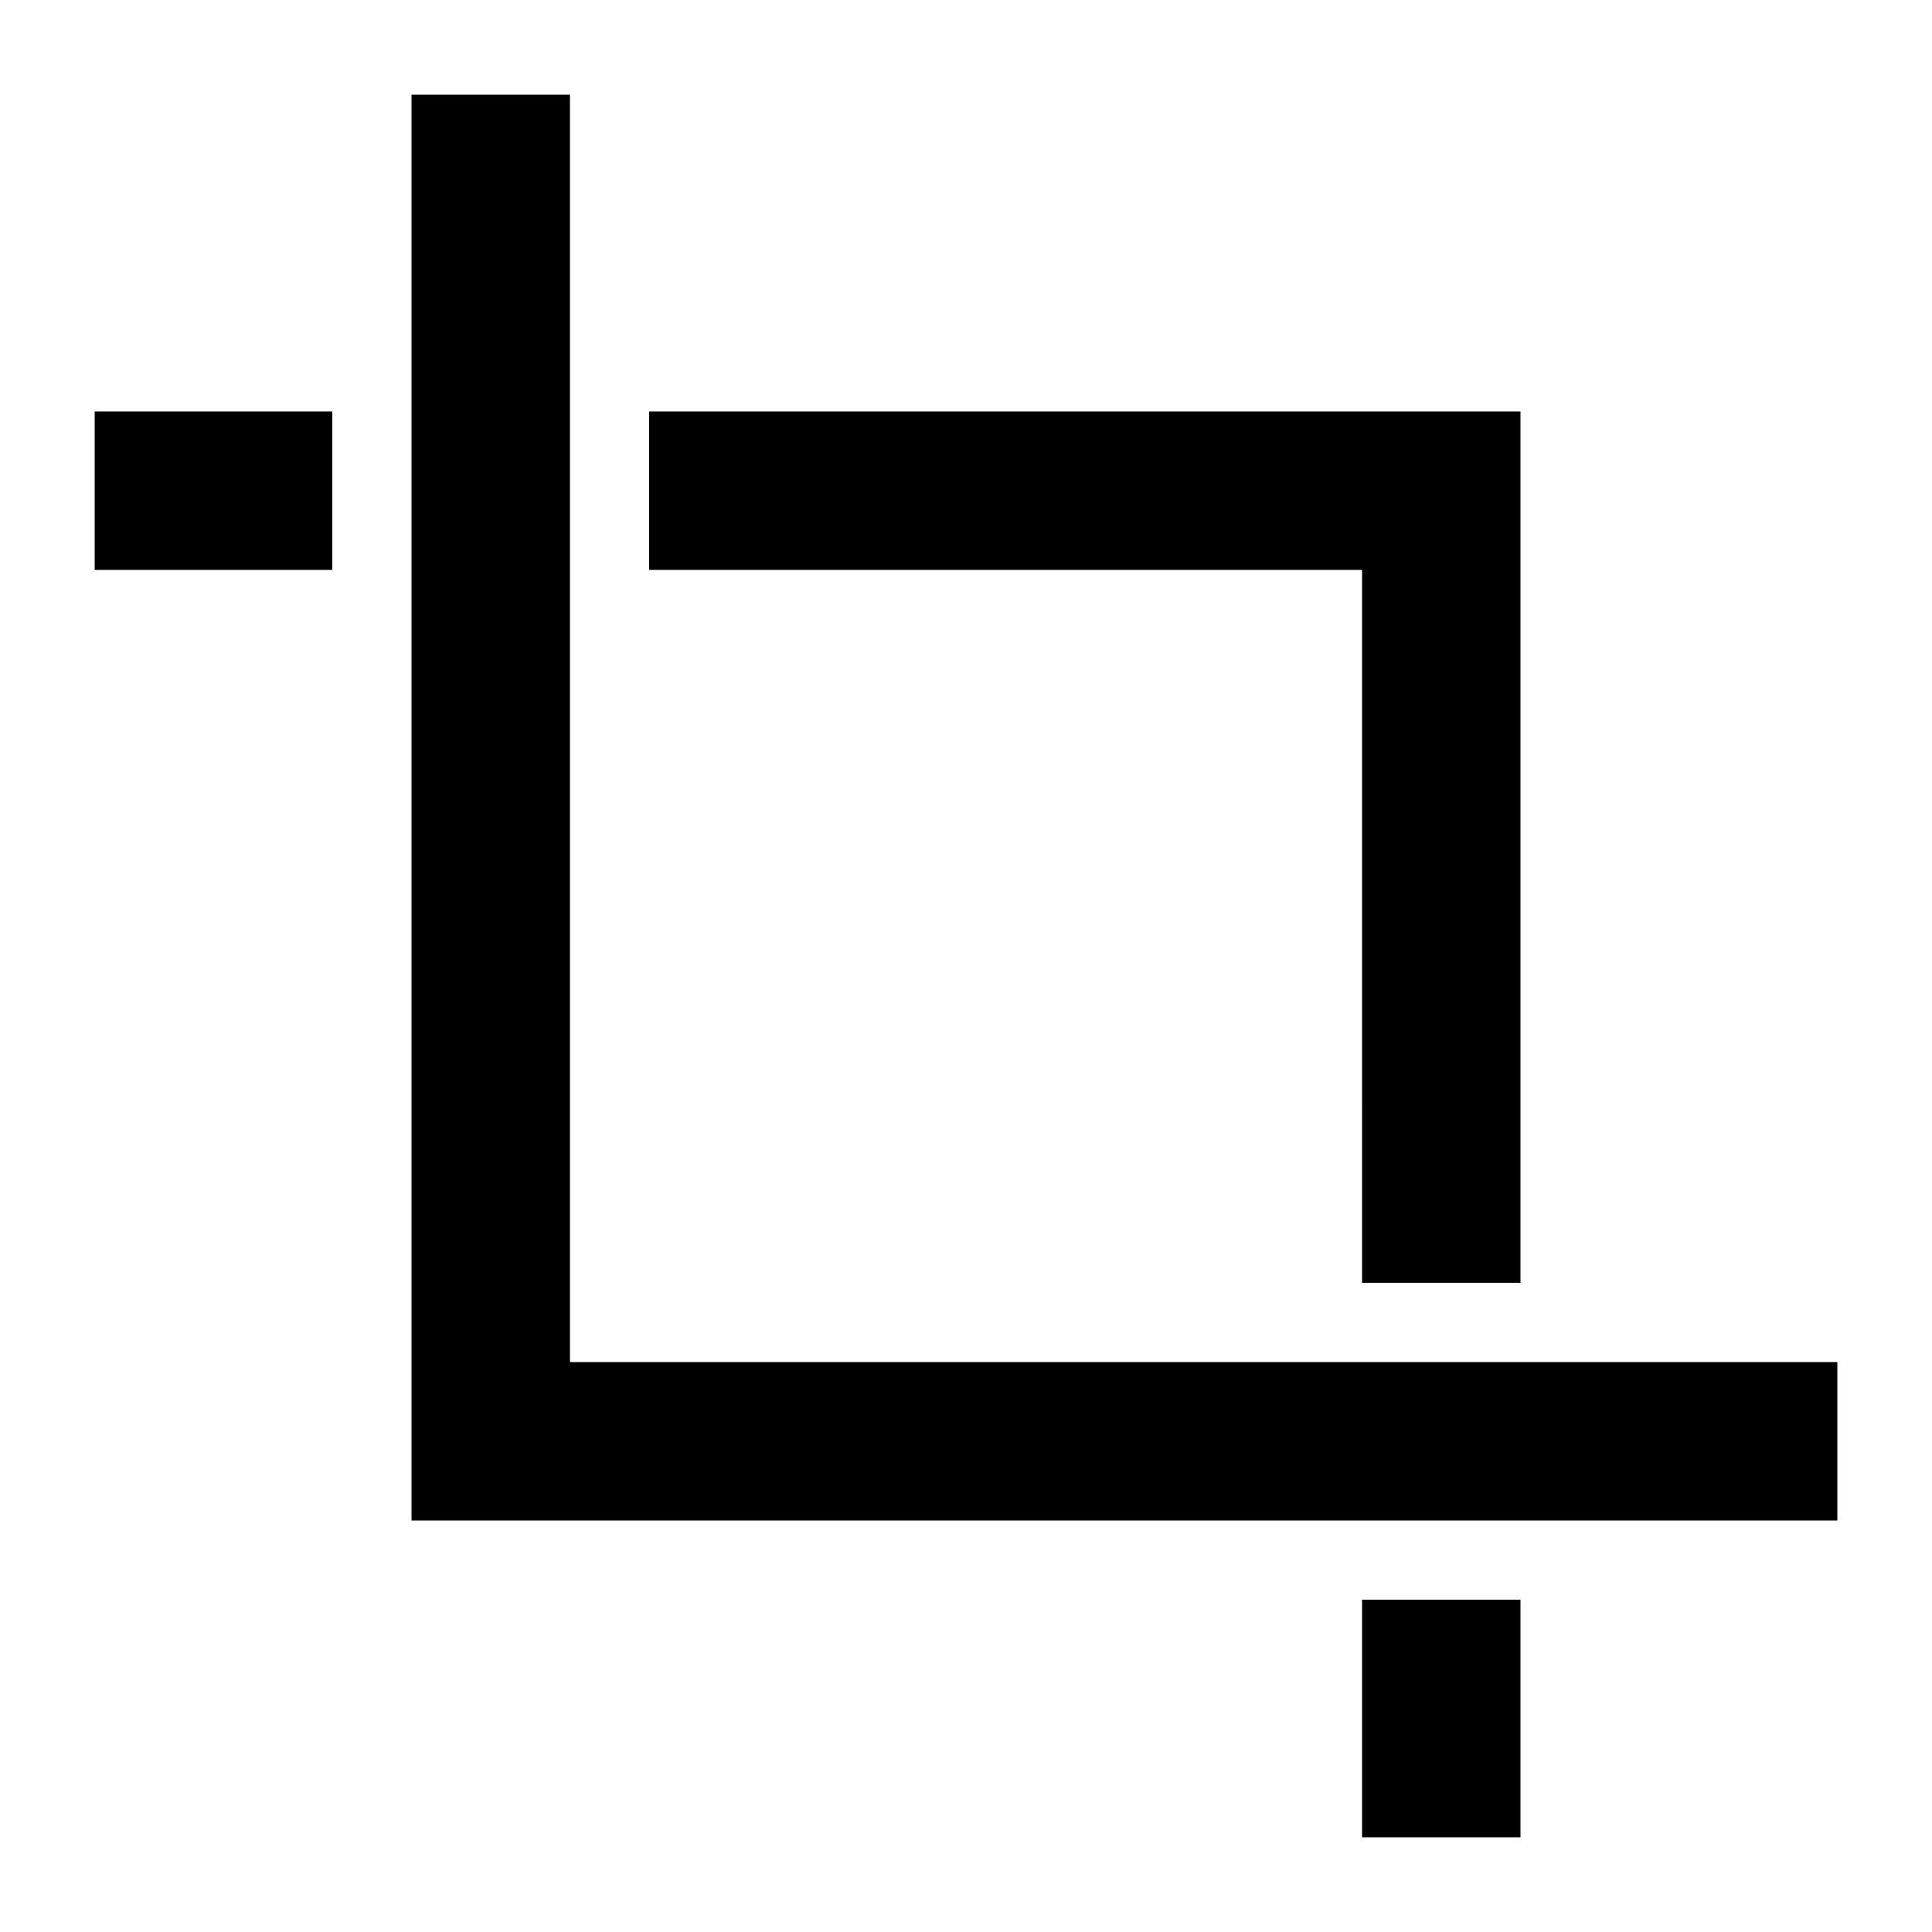 <?xml version="1.0" encoding="UTF-8"?>
<!-- Uploaded to: SVG Repo, www.svgrepo.com, Generator: SVG Repo Mixer Tools -->
<svg fill="#000000" width="800px" height="800px" version="1.1" viewBox="144 144 512 512" xmlns="http://www.w3.org/2000/svg">
 <g>
  <path d="m295.04 504.96v-335.87h-41.984v377.86h377.86v-41.984z"/>
  <path d="m169.09 253.05h62.977v41.984h-62.977z"/>
  <path d="m504.96 483.96h41.984v-230.91h-230.91v41.984h188.93z"/>
  <path d="m504.96 567.93h41.984v62.977h-41.984z"/>
 </g>
</svg>